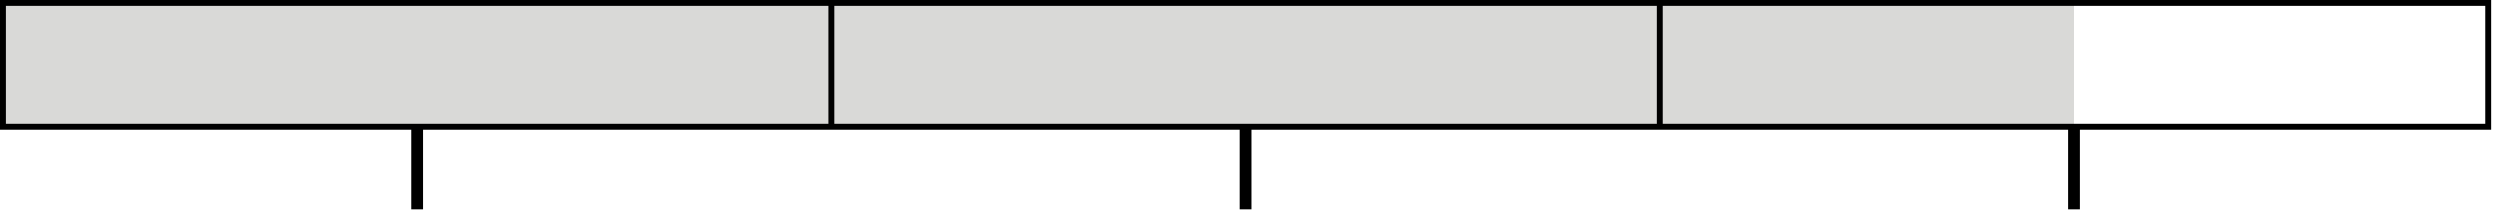 <svg width="212" height="18" viewBox="0 0 212 18" fill="none" xmlns="http://www.w3.org/2000/svg">
<g clip-path="url(#clip0_483_46)">
<path d="M175.875 0.25H0.25V10.75H175.875V0.25Z" fill="#D9D9D7"/>
<path d="M211 0.25H0.25V10.75H211V0.25Z" stroke="black" stroke-width="0.5" stroke-miterlimit="10"/>
<path d="M70.5 0.25V10.75" stroke="black" stroke-width="0.5" stroke-miterlimit="10"/>
<path d="M35.375 10.75V17.75" stroke="black" stroke-miterlimit="10"/>
<path d="M105.625 10.75V17.75" stroke="black" stroke-miterlimit="10"/>
<path d="M175.875 10.75V17.75" stroke="black" stroke-miterlimit="10"/>
<path d="M140.75 0.25V10.75" stroke="black" stroke-width="0.5" stroke-miterlimit="10"/>
</g>
<defs>
<clipPath id="clip0_483_46">
<rect width="211.25" height="17.75" fill="white"/>
</clipPath>
</defs>
</svg>
